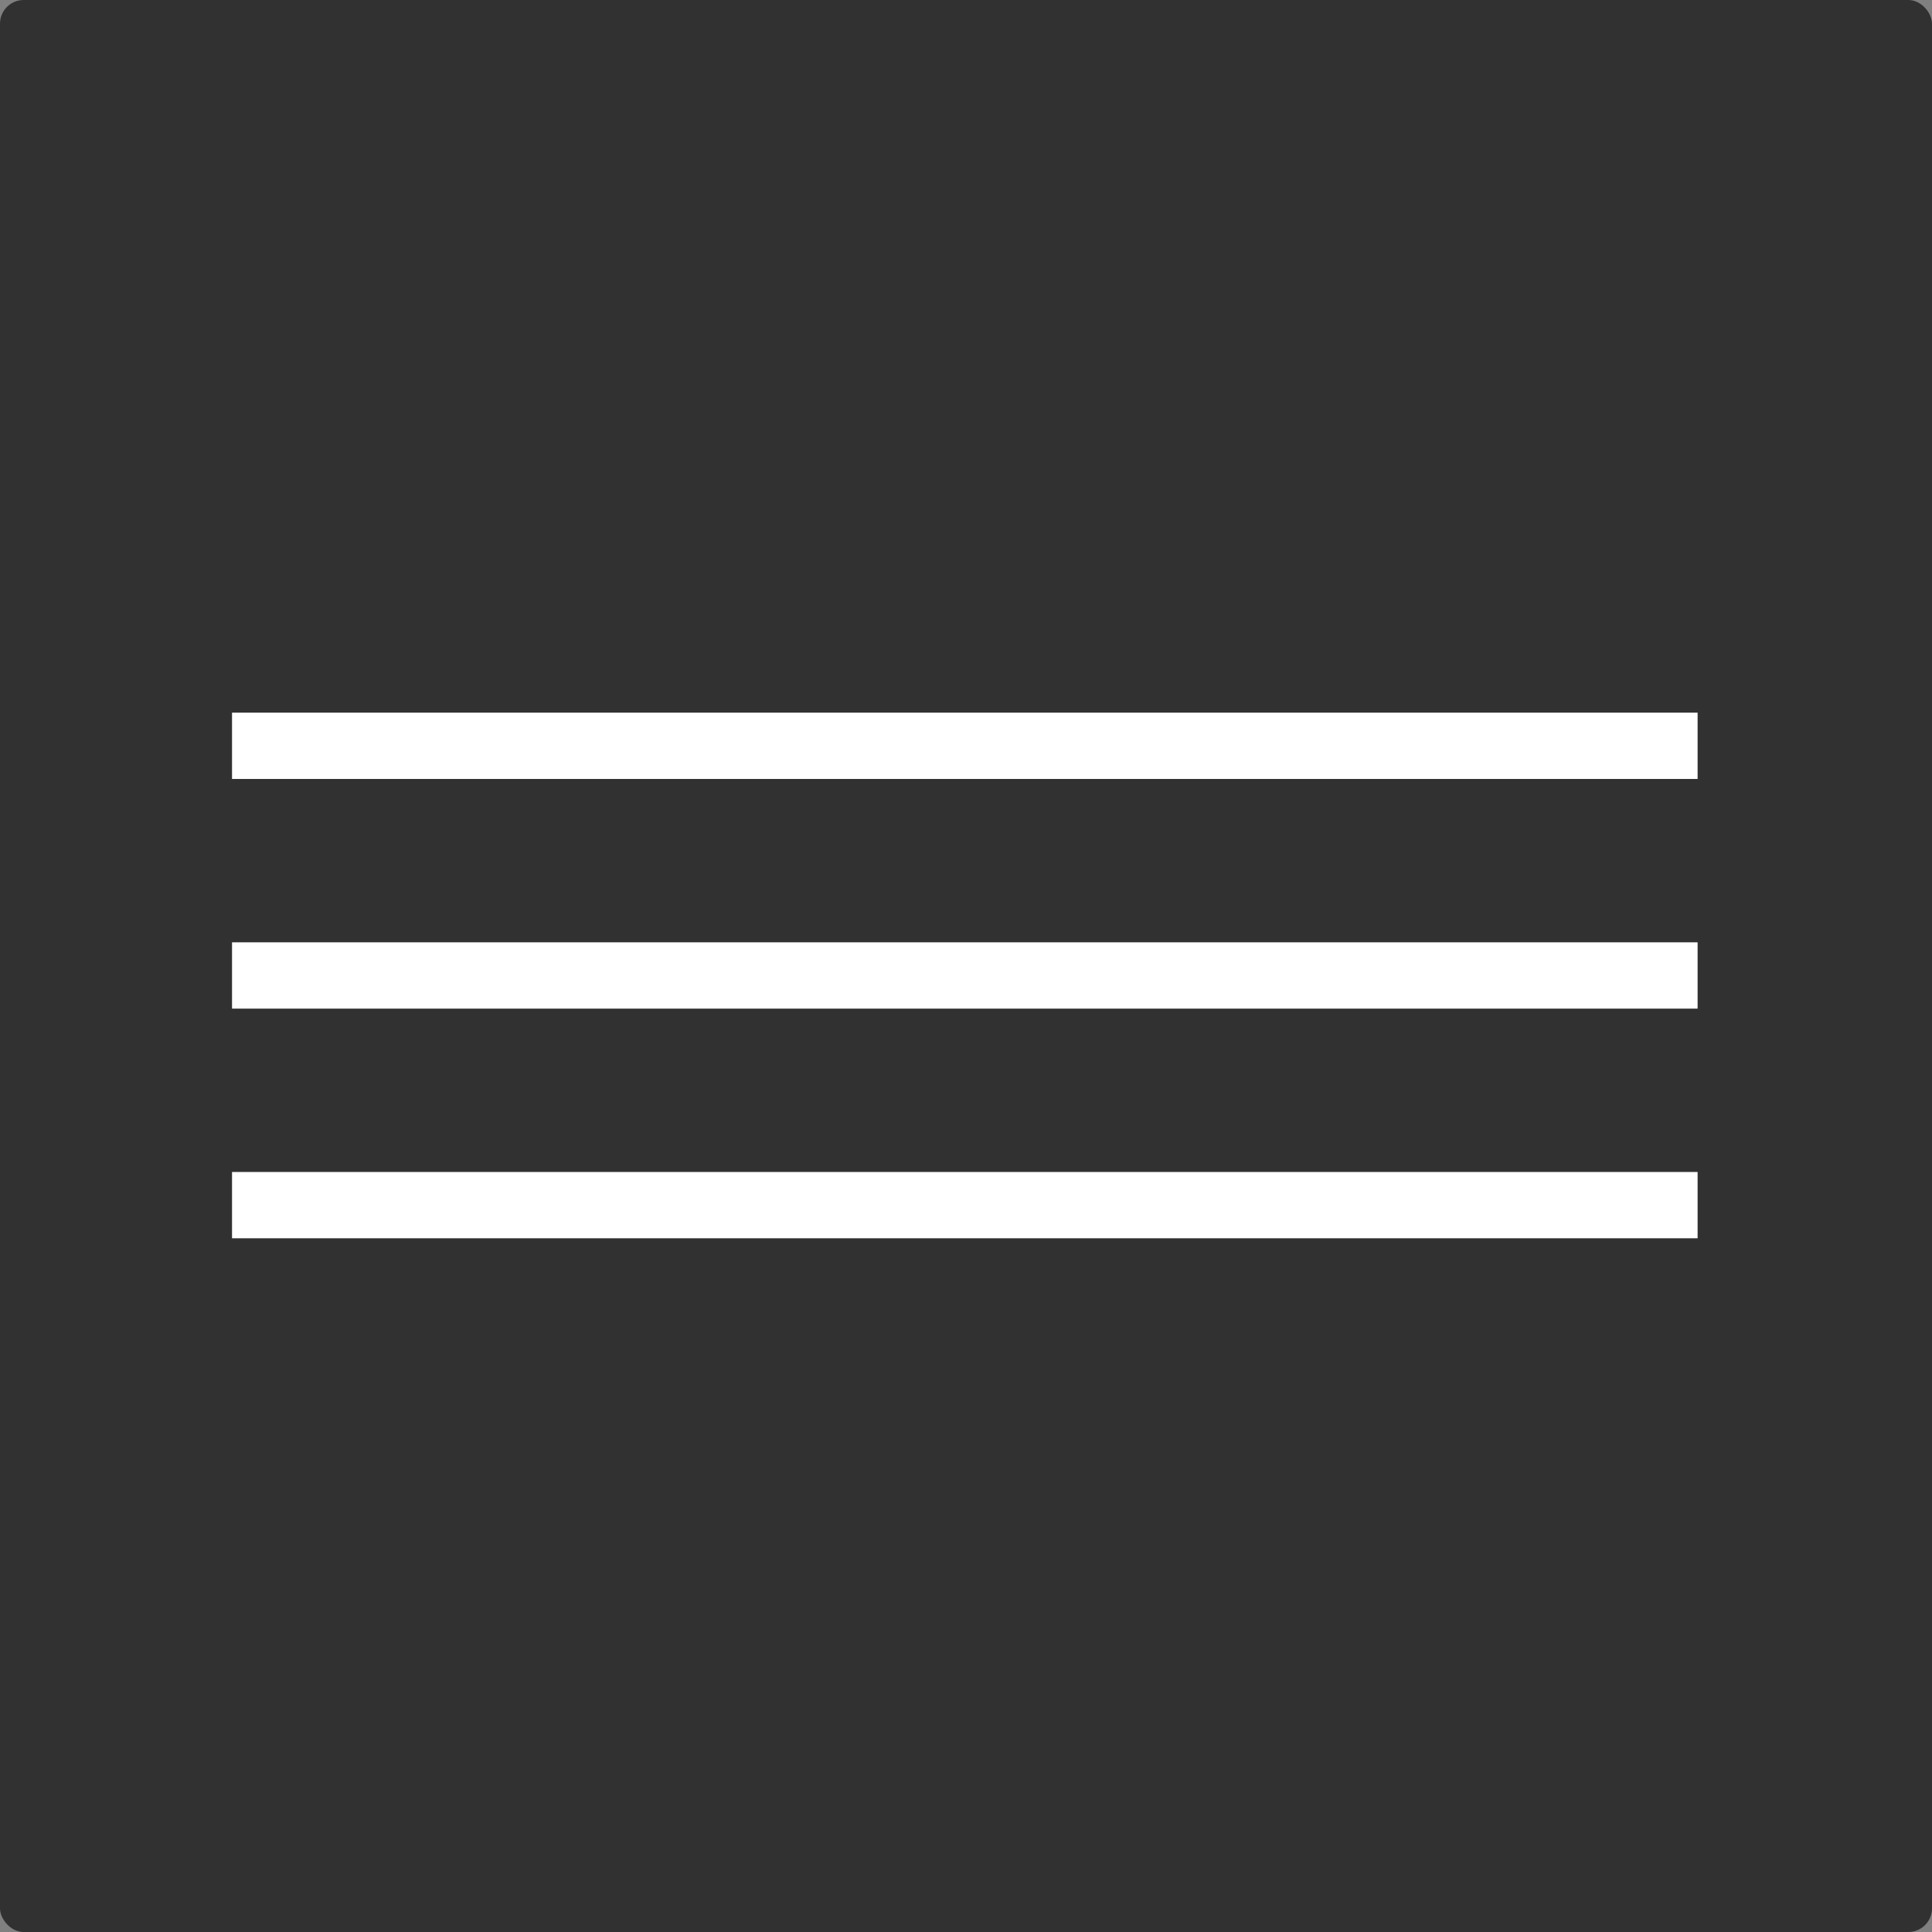 <?xml version="1.0" encoding="UTF-8"?> <svg xmlns="http://www.w3.org/2000/svg" width="816" height="816" viewBox="0 0 816 816" fill="none"><rect x="0" y="0" width="816" height="816" fill="#808080" stroke="none"/><rect width="816" height="816" rx="10" fill="#313131"></rect><circle cx="408" cy="408" r="408" fill="#313131"></circle><rect x="98" y="301" width="619" height="28" fill="white"></rect><rect x="98" y="398" width="619" height="28" fill="white"></rect><rect x="98" y="495" width="619" height="28" fill="white"></rect></svg> 
